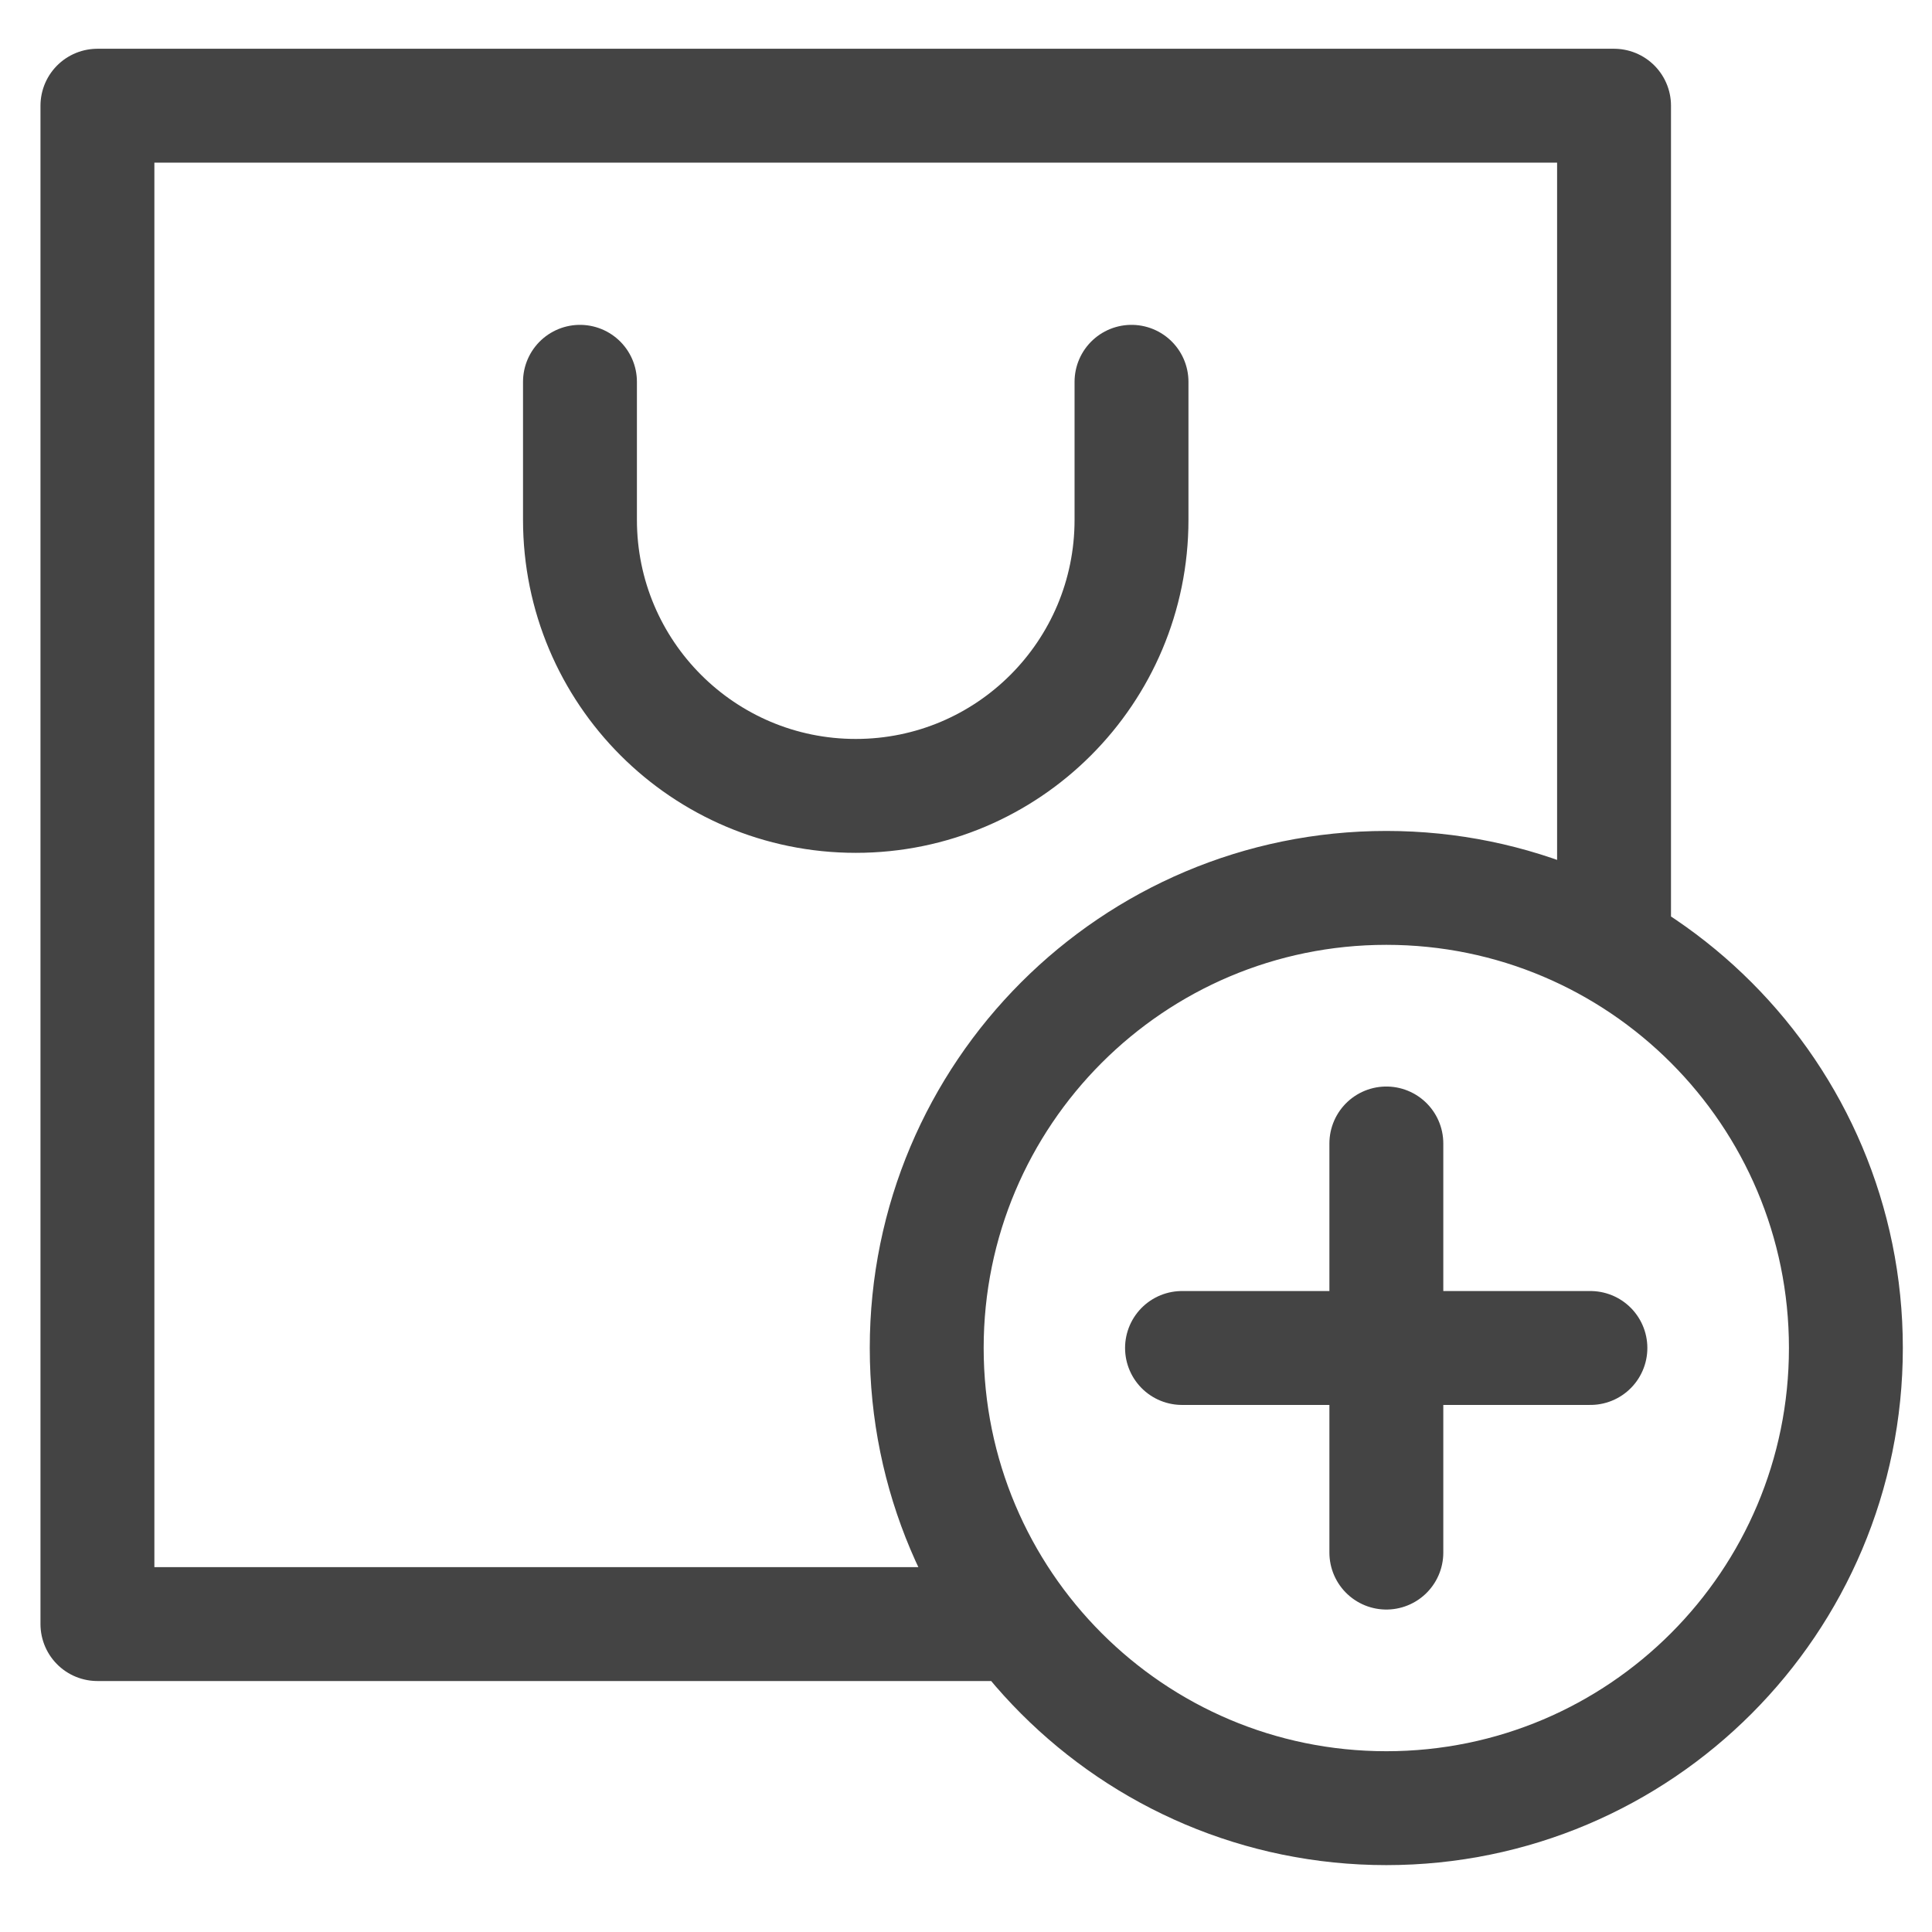 <svg width="21" height="21" viewBox="0 0 21 21" fill="none" xmlns="http://www.w3.org/2000/svg">
<path d="M10.863 17.653H1.059V1.149H17.544V10.089M12.299 4.15V5.65C12.299 7.308 10.958 8.651 9.302 8.651C7.646 8.651 6.304 7.308 6.304 5.65V4.15M12.848 14.652H17.287M15.069 16.876V12.429M20.064 14.652C20.064 17.415 17.828 19.654 15.069 19.654C12.31 19.654 10.073 17.415 10.073 14.652C10.073 11.89 12.31 9.651 15.069 9.651C17.828 9.651 20.064 11.89 20.064 14.652Z" stroke="#444444" stroke-width="1.238" stroke-linecap="round" stroke-linejoin="round"/>
</svg>
